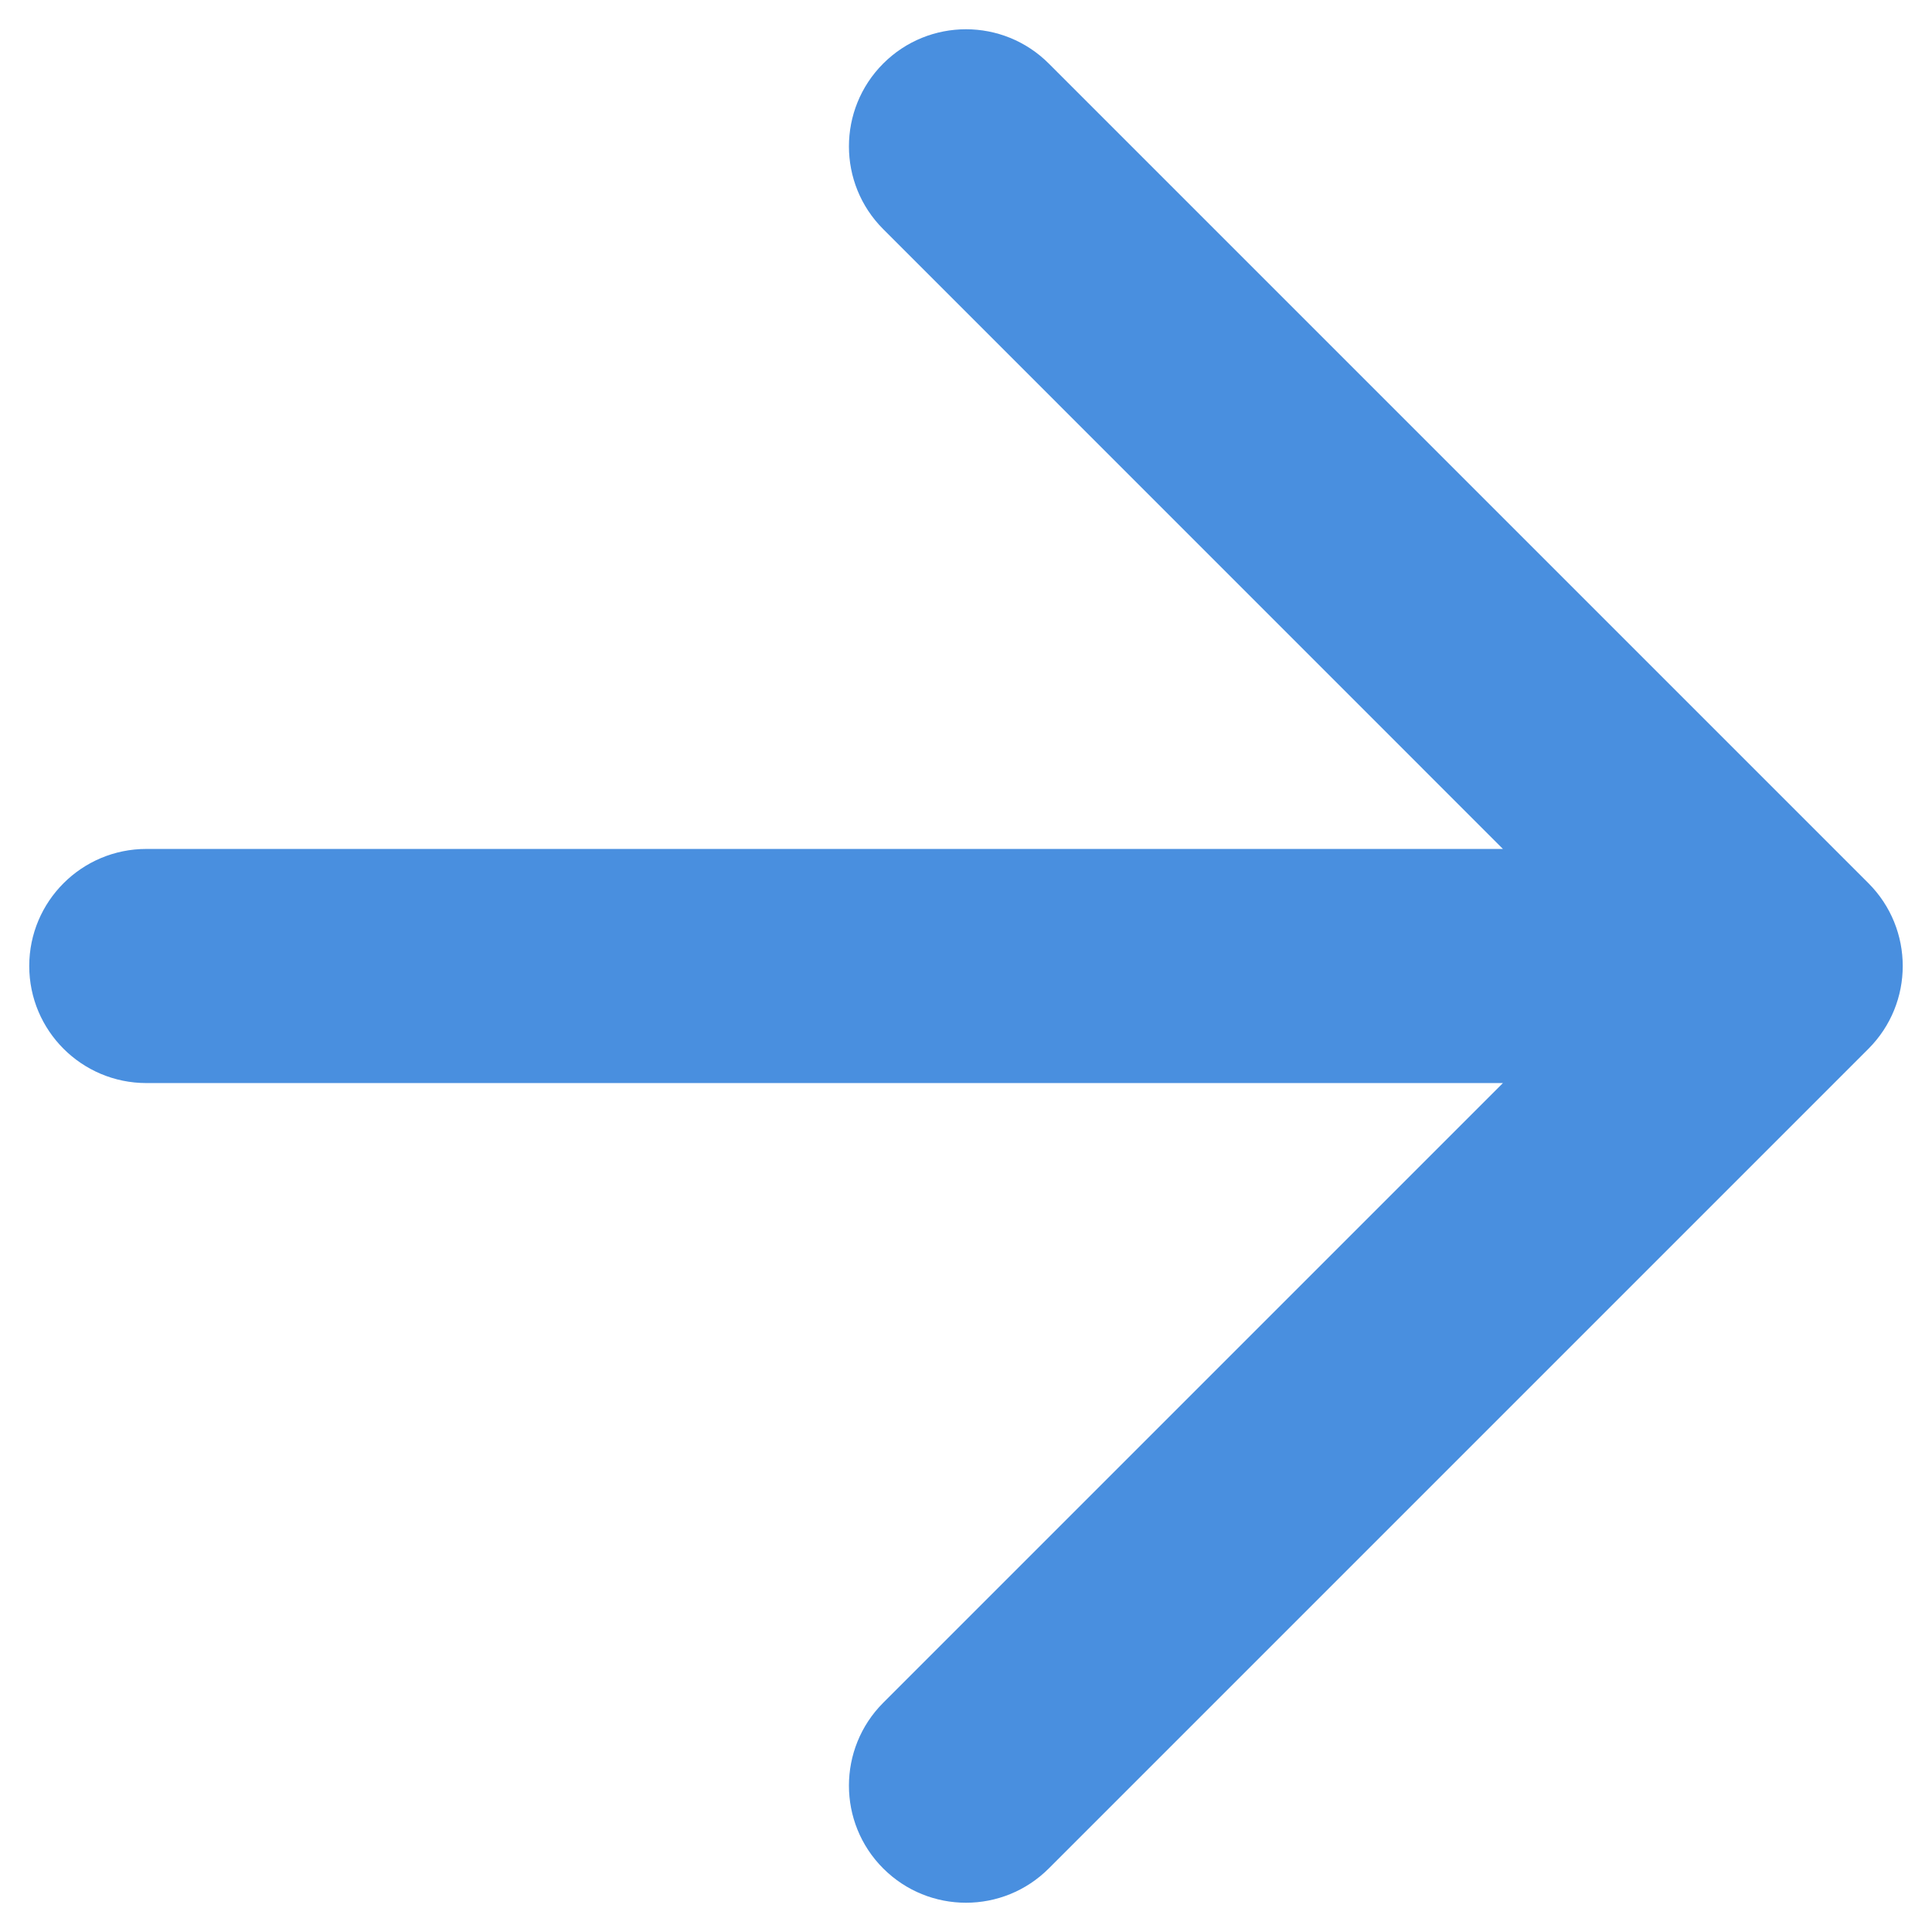 <svg width="22" height="22" viewBox="0 0 22 22" fill="none" xmlns="http://www.w3.org/2000/svg">
<path fill-rule="evenodd" clip-rule="evenodd" d="M10.057 0.724C10.578 0.203 11.422 0.203 11.943 0.724L21.276 10.057C21.797 10.578 21.797 11.422 21.276 11.943L11.943 21.276C11.422 21.797 10.578 21.797 10.057 21.276C9.537 20.756 9.537 19.911 10.057 19.39L17.114 12.333H1.667C0.93 12.333 0.333 11.736 0.333 11C0.333 10.264 0.93 9.667 1.667 9.667H17.114L10.057 2.609C9.537 2.089 9.537 1.245 10.057 0.724Z" fill="#498FDF"/>
</svg>
